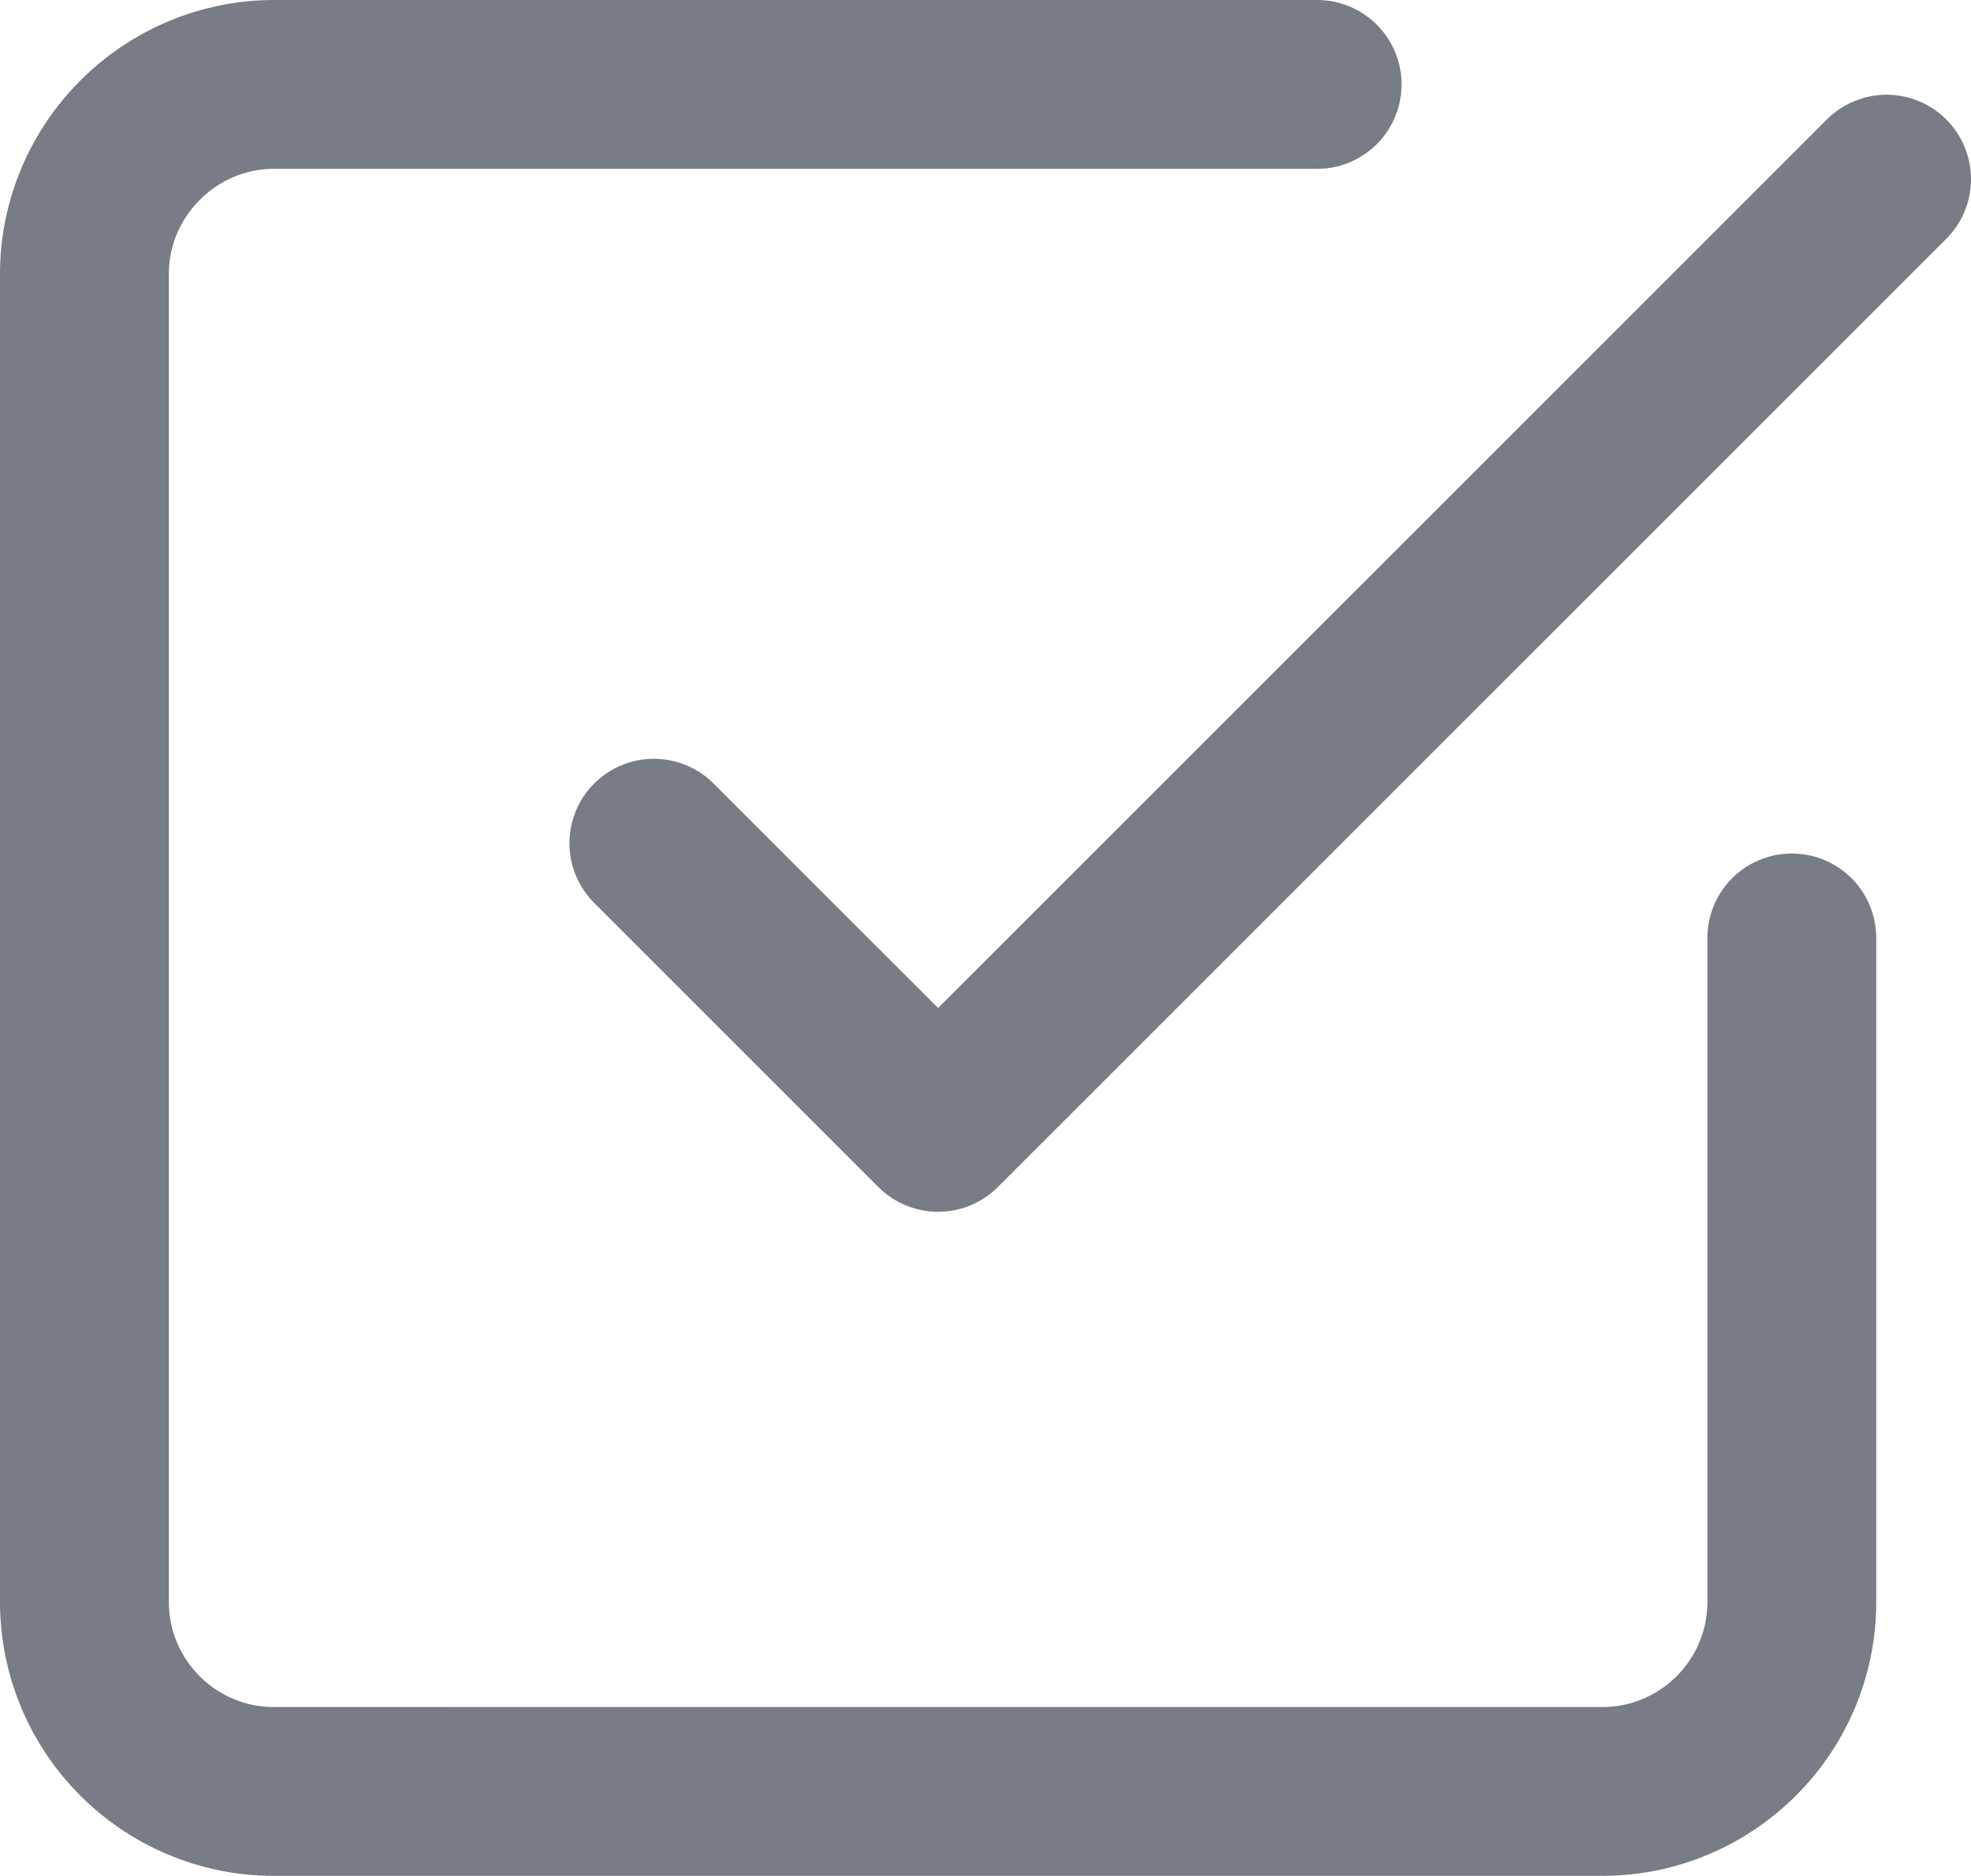 <?xml version="1.0" encoding="UTF-8"?> <svg xmlns="http://www.w3.org/2000/svg" id="_Слой_1" data-name="Слой 1" viewBox="0 0 21.01 20"><defs><style> .cls-1 { fill: none; stroke: #777c85; stroke-linecap: round; stroke-linejoin: round; stroke-width: 1.8px; } </style></defs><polyline class="cls-1" points="6.97 8.99 10 12.02 20.11 1.91"></polyline><path class="cls-1" d="m19.1,10v7.08c0,1.12-.91,2.02-2.02,2.02H2.92c-1.12,0-2.02-.91-2.02-2.02V2.92C.9,1.81,1.81.9,2.92.9h11.12"></path></svg> 
